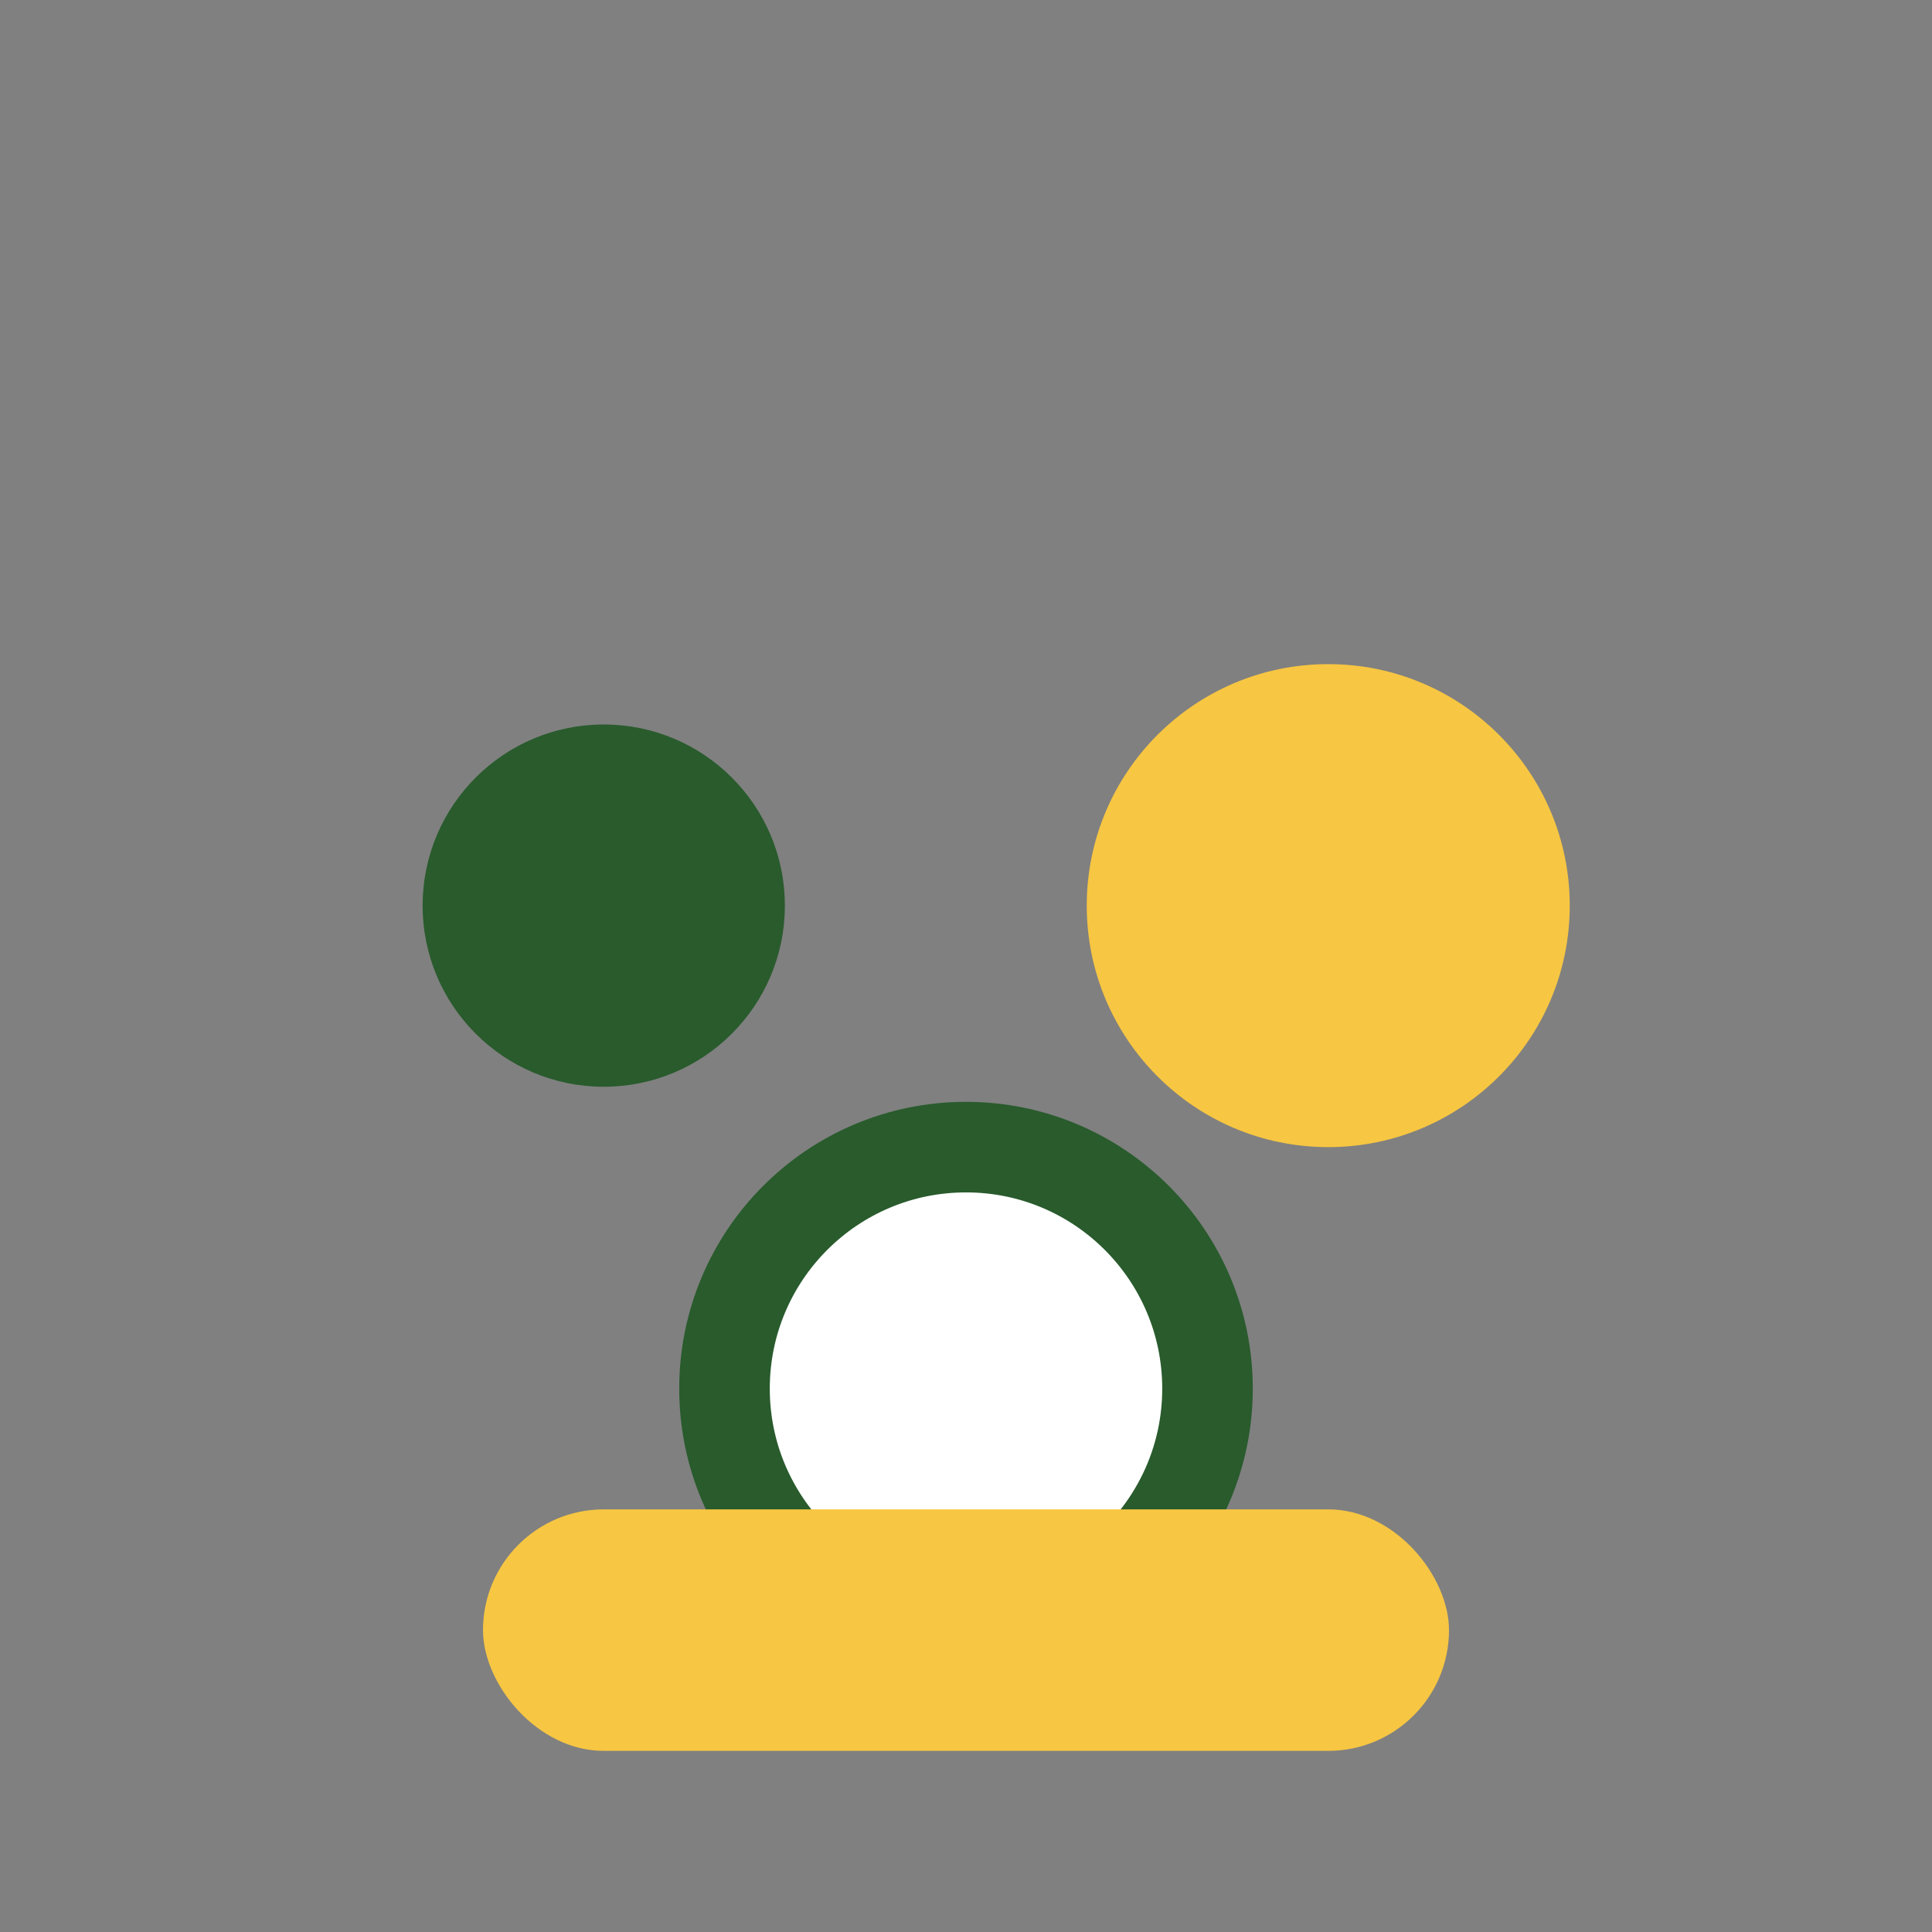 <?xml version="1.0" encoding="UTF-8"?>
<svg xmlns="http://www.w3.org/2000/svg" width="32" height="32" viewBox="0 0 32 32"><rect x="0" y="0" width="32" height="32" fill="#808080" stroke="none"/><circle cx="10" cy="15" r="3" fill="#295B2D"/><circle cx="22" cy="15" r="4" fill="#F7C642"/><circle cx="16" cy="23" r="4" fill="#FFFFFF" stroke="#295B2D" stroke-width="1.5"/><rect x="8" y="25" width="16" height="4" rx="2" fill="#F7C642"/></svg>